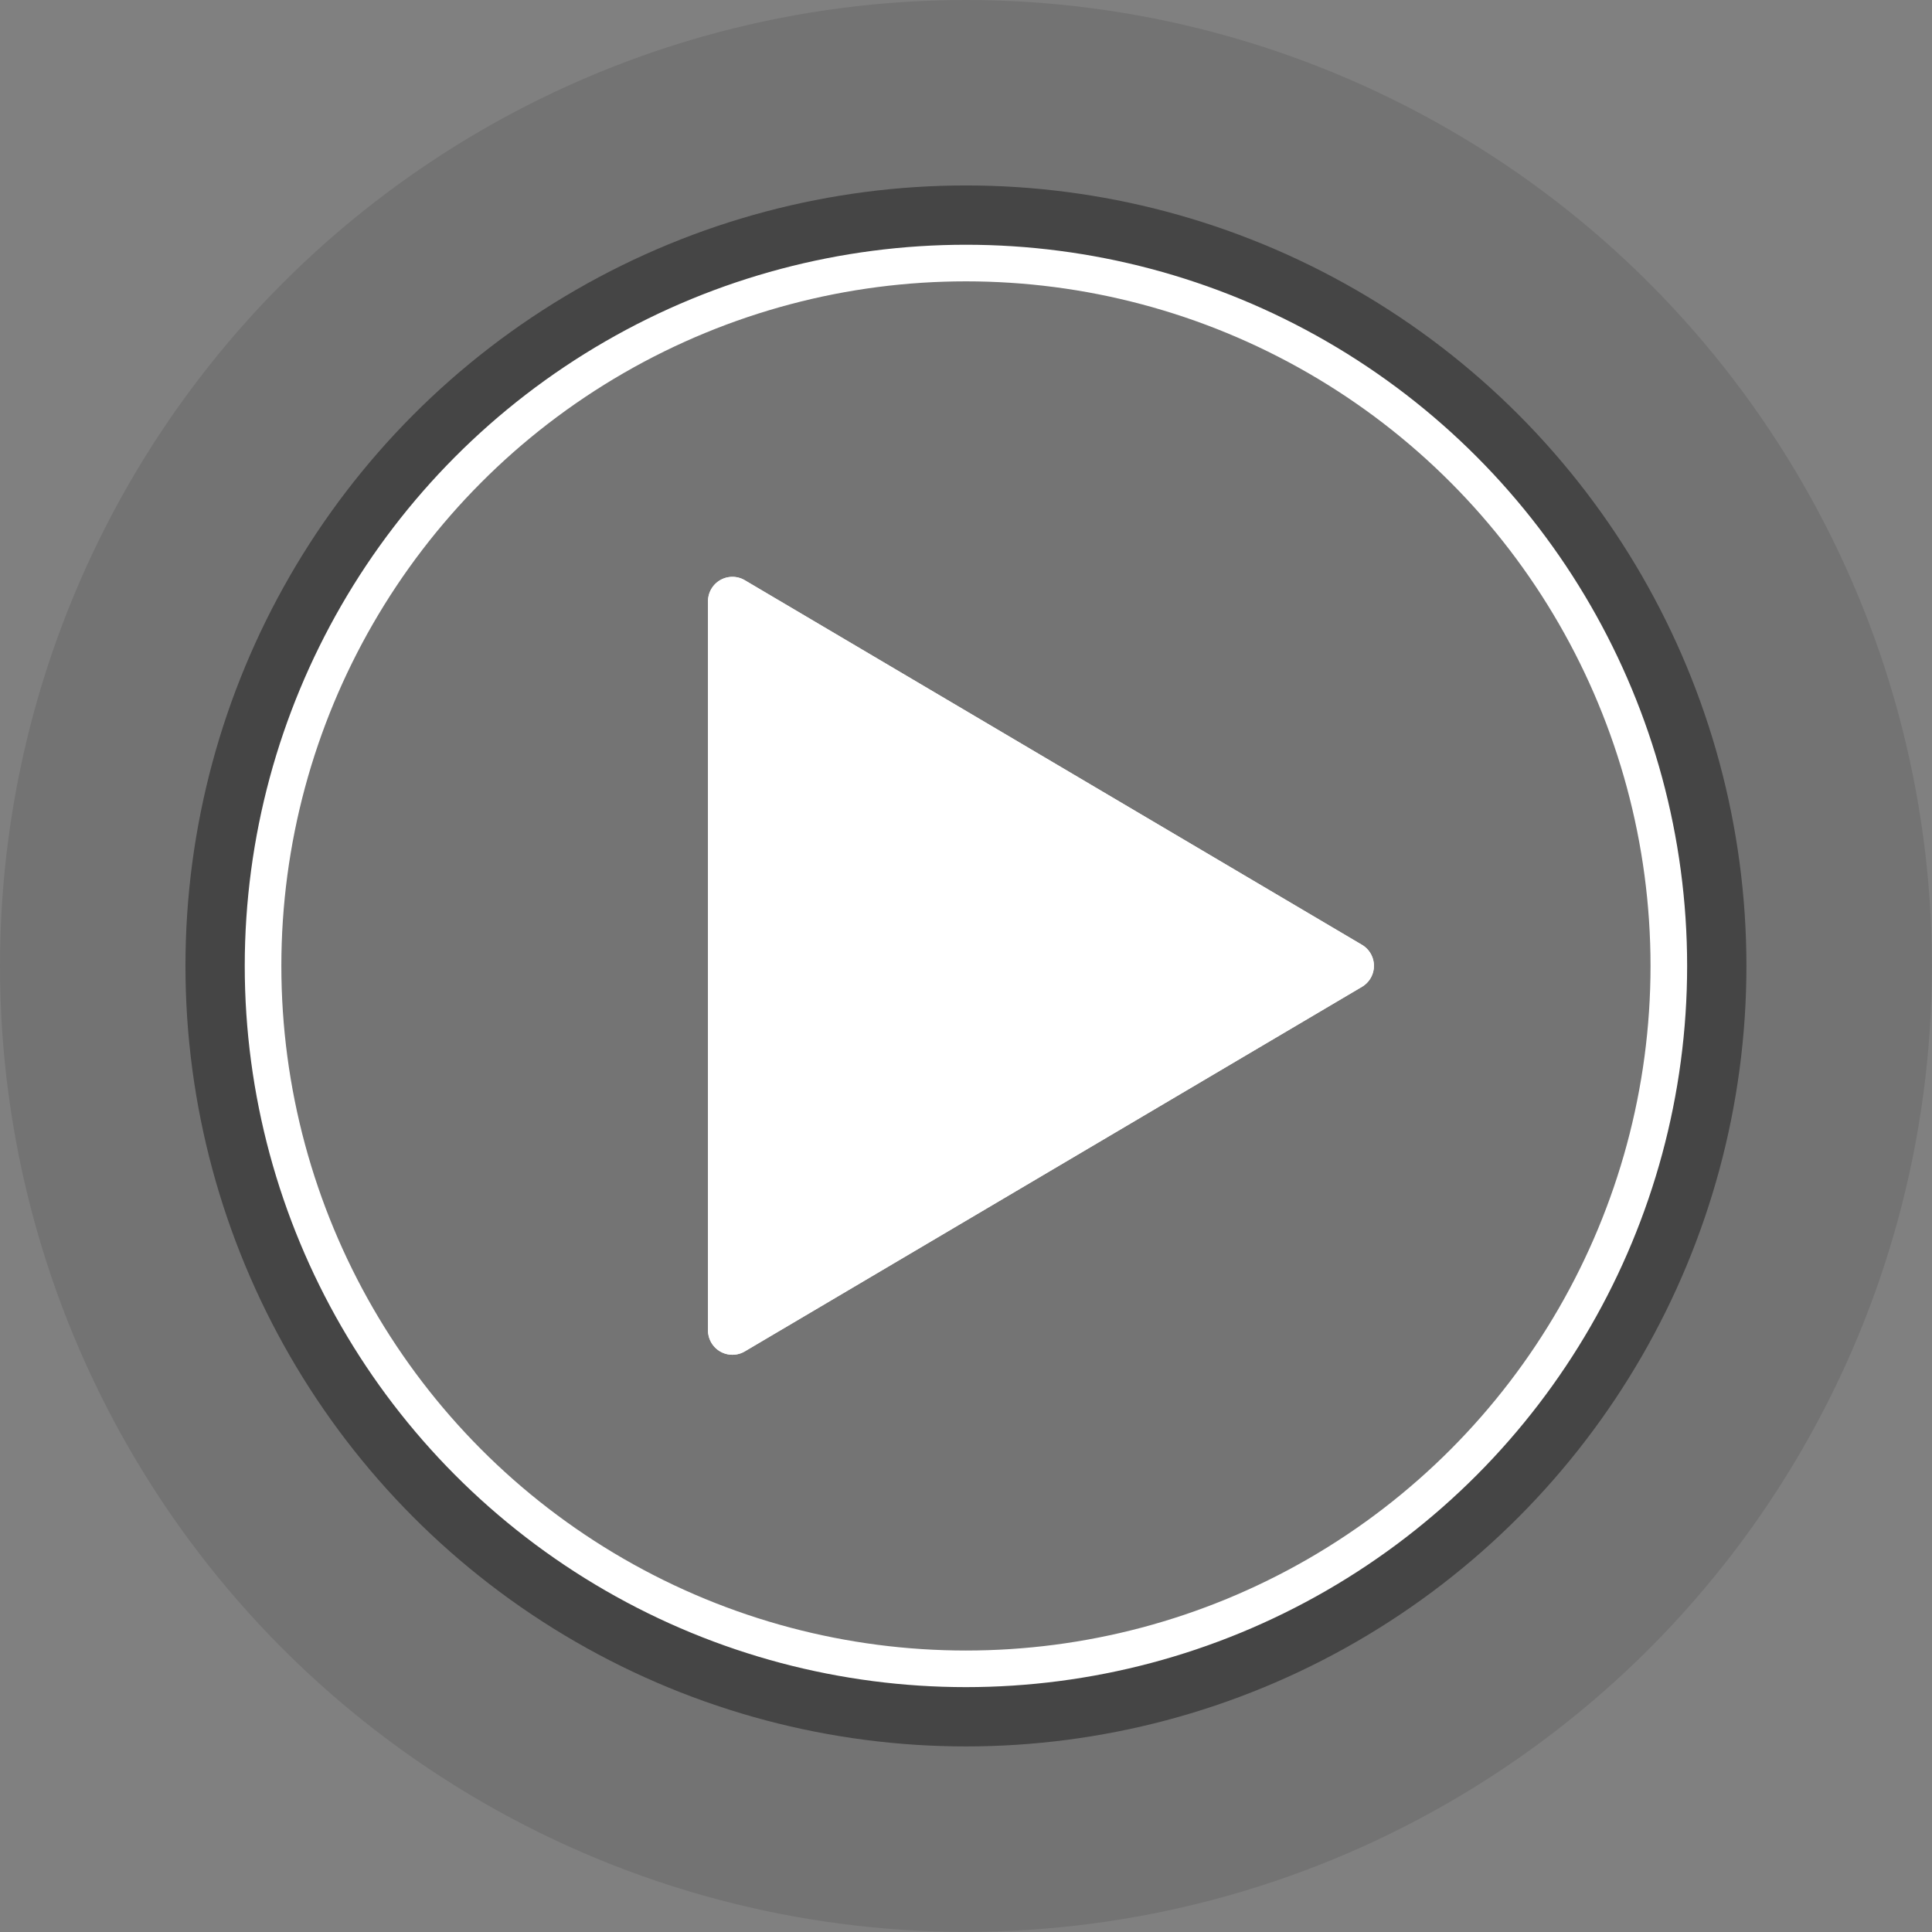 <svg id="Layer_1" data-name="Layer 1" xmlns="http://www.w3.org/2000/svg" viewBox="0 0 158.35 158.35" width="158" height="158"><rect x="0" y="0" width="158.35" height="158.35" fill="#808080" stroke="none"/><defs><style>.cls-1{opacity:0.1;}.cls-2{opacity:0.4;}.cls-3,.cls-5{fill:#fff;}.cls-3,.cls-4{stroke:#fff;stroke-miterlimit:10;}.cls-3{stroke-width:2px;opacity:0.25;}.cls-4{fill:none;stroke-width:3px;}</style></defs><title>Play_button_rollover</title><circle class="cls-1" cx="79.17" cy="79.17" r="79.17"/><circle class="cls-2" cx="79.17" cy="79.17" r="63.97"/><circle class="cls-3" cx="79.17" cy="79.17" r="57.61"/><circle class="cls-4" cx="79.17" cy="79.17" r="57.61"/><path class="cls-5" d="M60.86,50.11L111.46,80l-50.6,29.89V50.11m0-2a2,2,0,0,0-2,2v59.77a2,2,0,0,0,3,1.72l50.6-29.89a2,2,0,0,0,0-3.44L61.88,48.39a2,2,0,0,0-1-.28h0Z" transform="translate(-0.83 -0.83)"/><path class="cls-5" d="M60.86,110.89a1,1,0,0,1-1-1V50.11a1,1,0,0,1,1.51-.86L112,79.14a1,1,0,0,1,0,1.72l-50.6,29.89A1,1,0,0,1,60.86,110.89Z" transform="translate(-0.83 -0.83)"/><path class="cls-5" d="M60.86,50.11L111.46,80l-50.6,29.89V50.11m0-2a2,2,0,0,0-2,2v59.77a2,2,0,0,0,3,1.72l50.6-29.89a2,2,0,0,0,0-3.44L61.88,48.39a2,2,0,0,0-1-.28h0Z" transform="translate(-0.83 -0.83)"/></svg>